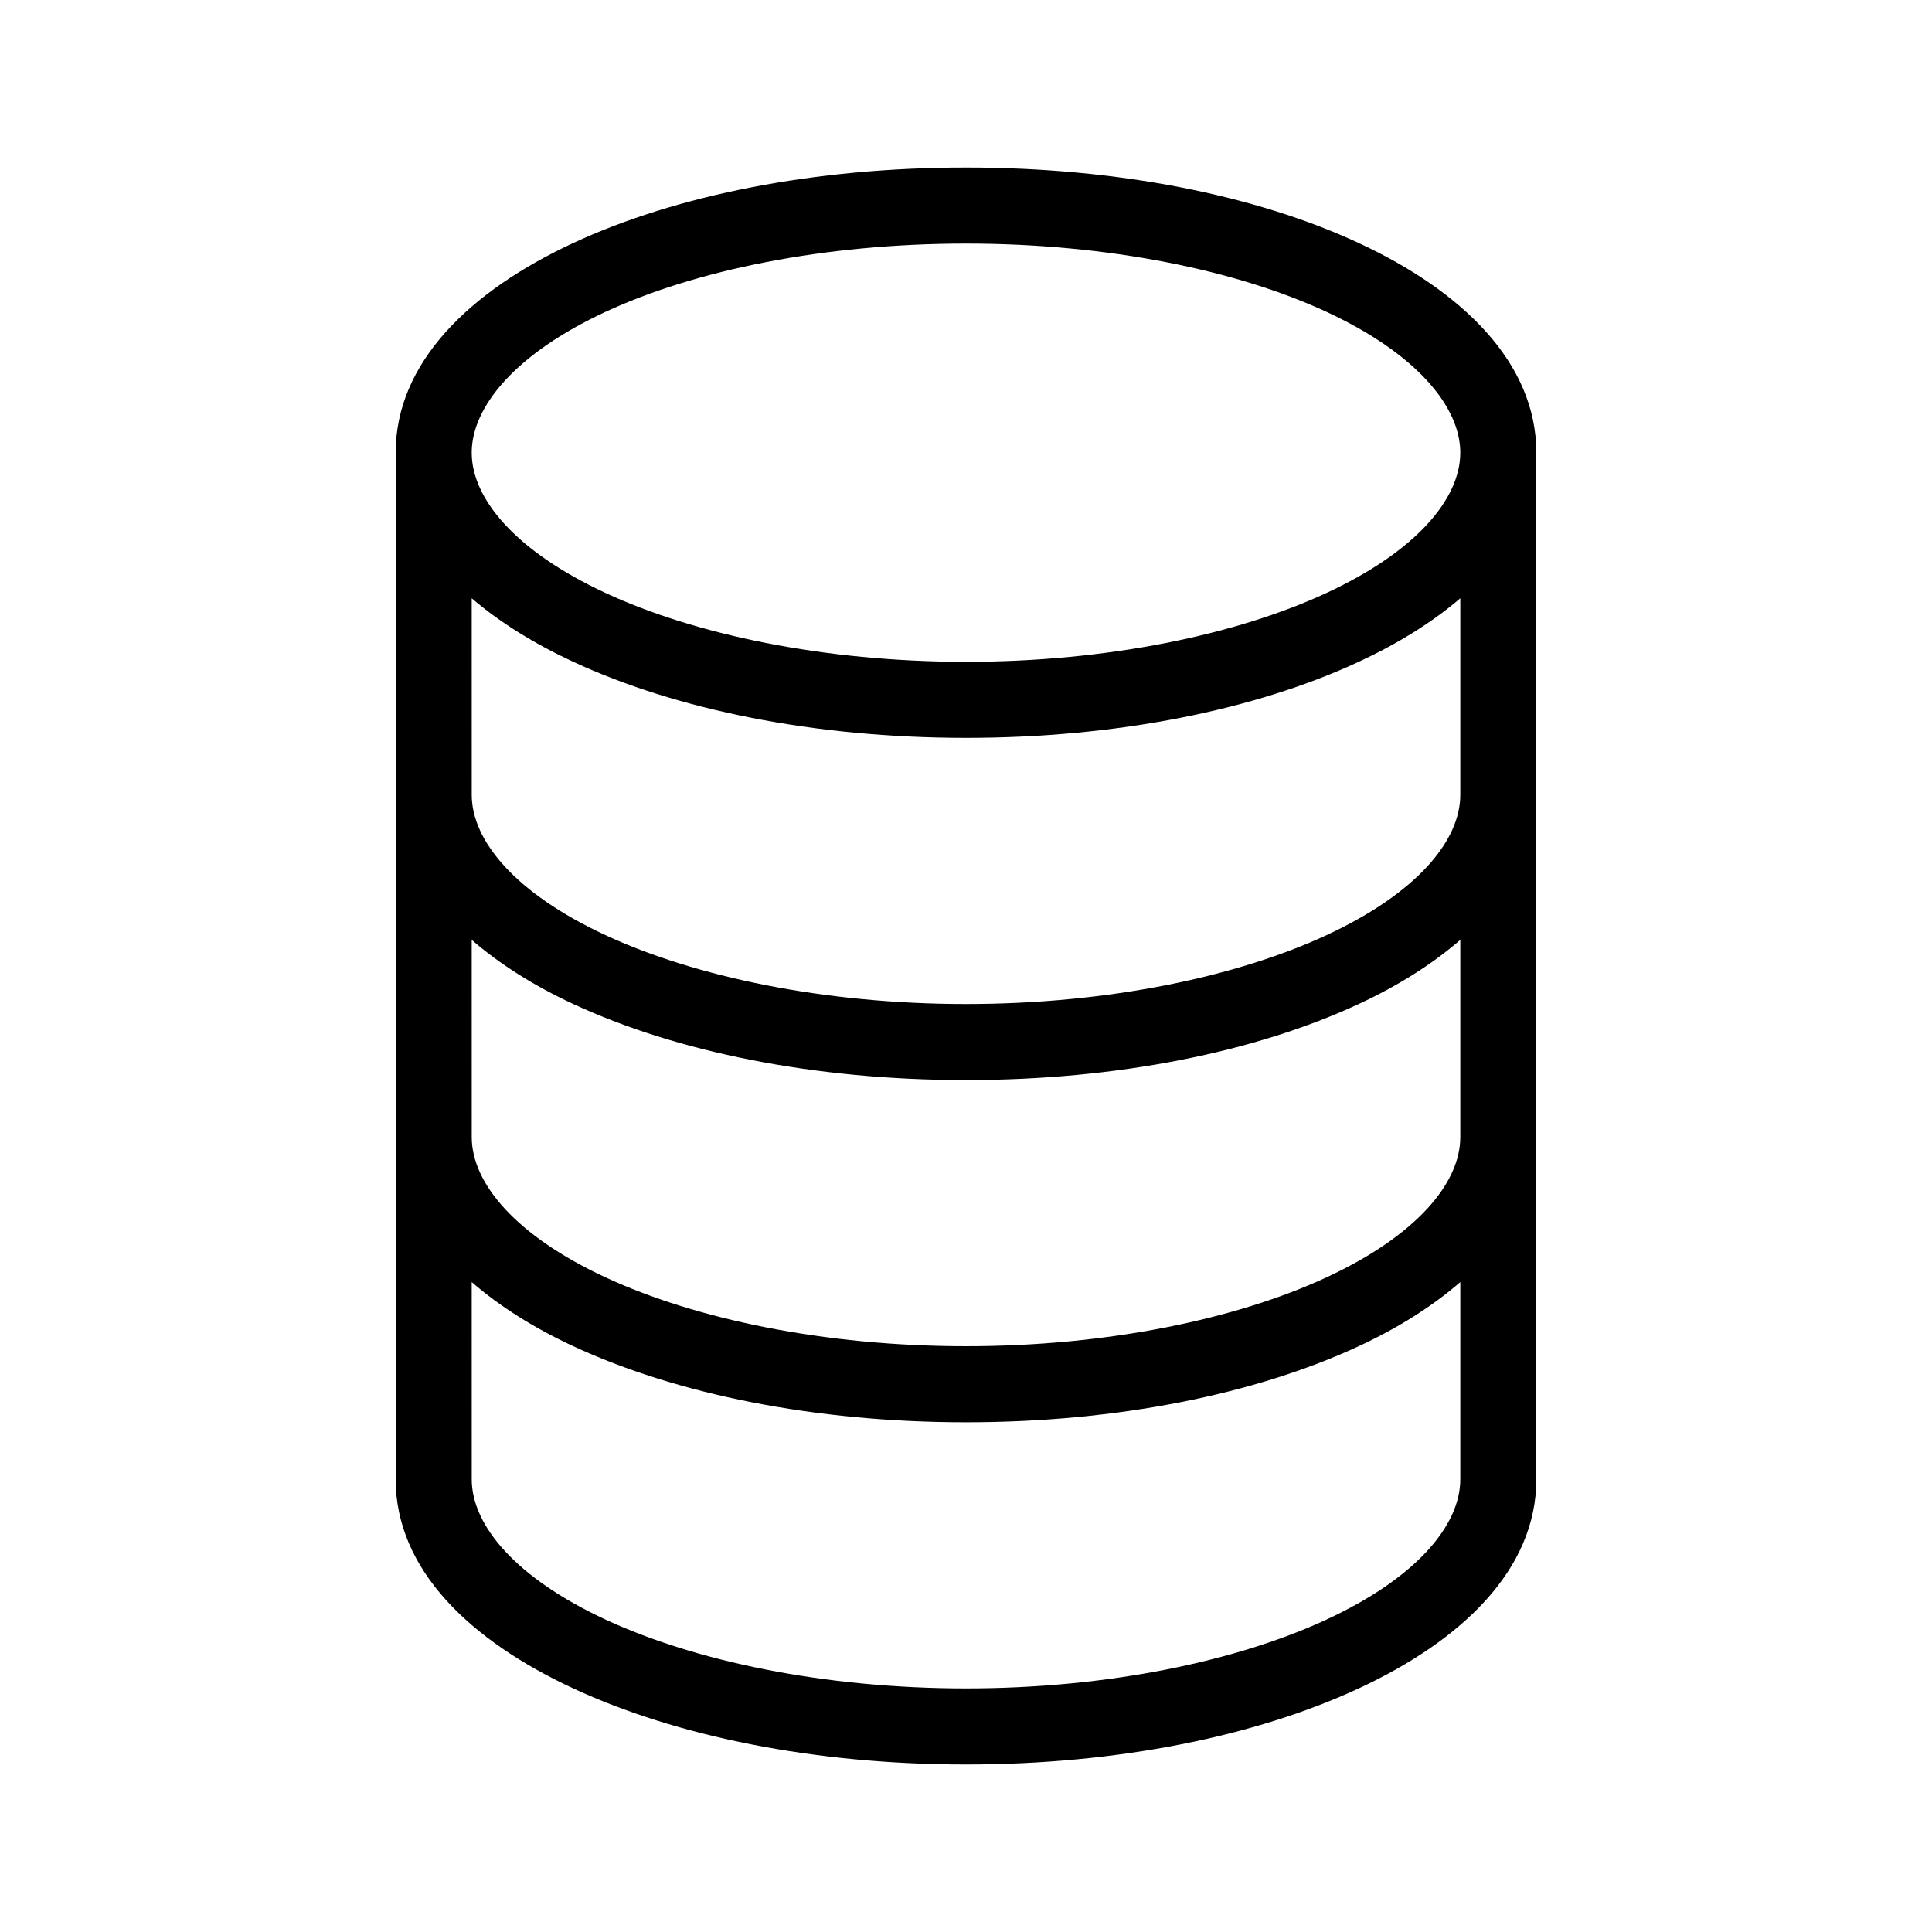 <?xml version="1.0" encoding="UTF-8"?>
<!-- Uploaded to: SVG Repo, www.svgrepo.com, Generator: SVG Repo Mixer Tools -->
<svg fill="#000000" width="800px" height="800px" version="1.1" viewBox="144 144 512 512" xmlns="http://www.w3.org/2000/svg">
 <path d="m400 188.4c-40.219 0-76.766 7.316-104.07 19.996-27.305 12.676-47.074 31.625-47.074 55.578v272.06c0 23.949 19.77 42.742 47.074 55.418 27.305 12.676 63.852 20.152 104.07 20.152 40.219 0 76.766-7.477 104.07-20.152 27.305-12.676 47.074-31.469 47.074-55.418v-272.06c0-23.949-19.773-42.898-47.074-55.578-27.305-12.676-63.848-19.996-104.07-19.996zm0 20.152c37.691 0 71.812 7.078 95.566 18.105s35.426 25.09 35.426 37.312-11.672 26.129-35.426 37.156-57.875 18.262-95.566 18.262-71.812-7.234-95.566-18.262-35.426-24.934-35.426-37.156 11.672-26.285 35.426-37.312 57.875-18.105 95.566-18.105zm-130.99 93.992c7.477 6.422 16.684 12.094 26.922 16.848 27.305 12.676 63.852 20.152 104.07 20.152 40.219 0 76.766-7.477 104.07-20.152 10.238-4.754 19.449-10.422 26.922-16.848v52.113c0 12.223-11.672 26.129-35.426 37.156s-57.875 18.262-95.566 18.262c-37.691 0-71.812-7.234-95.566-18.262-23.746-11.027-35.418-24.934-35.418-37.156zm0 90.527c7.473 6.496 16.617 12.219 26.922 17.004 27.305 12.676 63.852 20.152 104.07 20.152 40.219 0 76.766-7.477 104.07-20.152 10.305-4.785 19.449-10.508 26.922-17.004v52.27c0 12.223-11.672 26.129-35.426 37.156s-57.875 18.262-95.566 18.262c-37.691 0-71.812-7.234-95.566-18.262-23.746-11.027-35.418-24.934-35.418-37.156zm0 90.688c7.473 6.496 16.617 12.219 26.922 17.004 27.305 12.676 63.852 20.152 104.07 20.152 40.219 0 76.766-7.477 104.07-20.152 10.305-4.785 19.449-10.508 26.922-17.004v52.27c0 12.223-11.672 26.129-35.426 37.156s-57.875 18.262-95.566 18.262c-37.691 0-71.816-7.234-95.566-18.262-23.746-11.027-35.418-24.934-35.418-37.156z"/>
</svg>